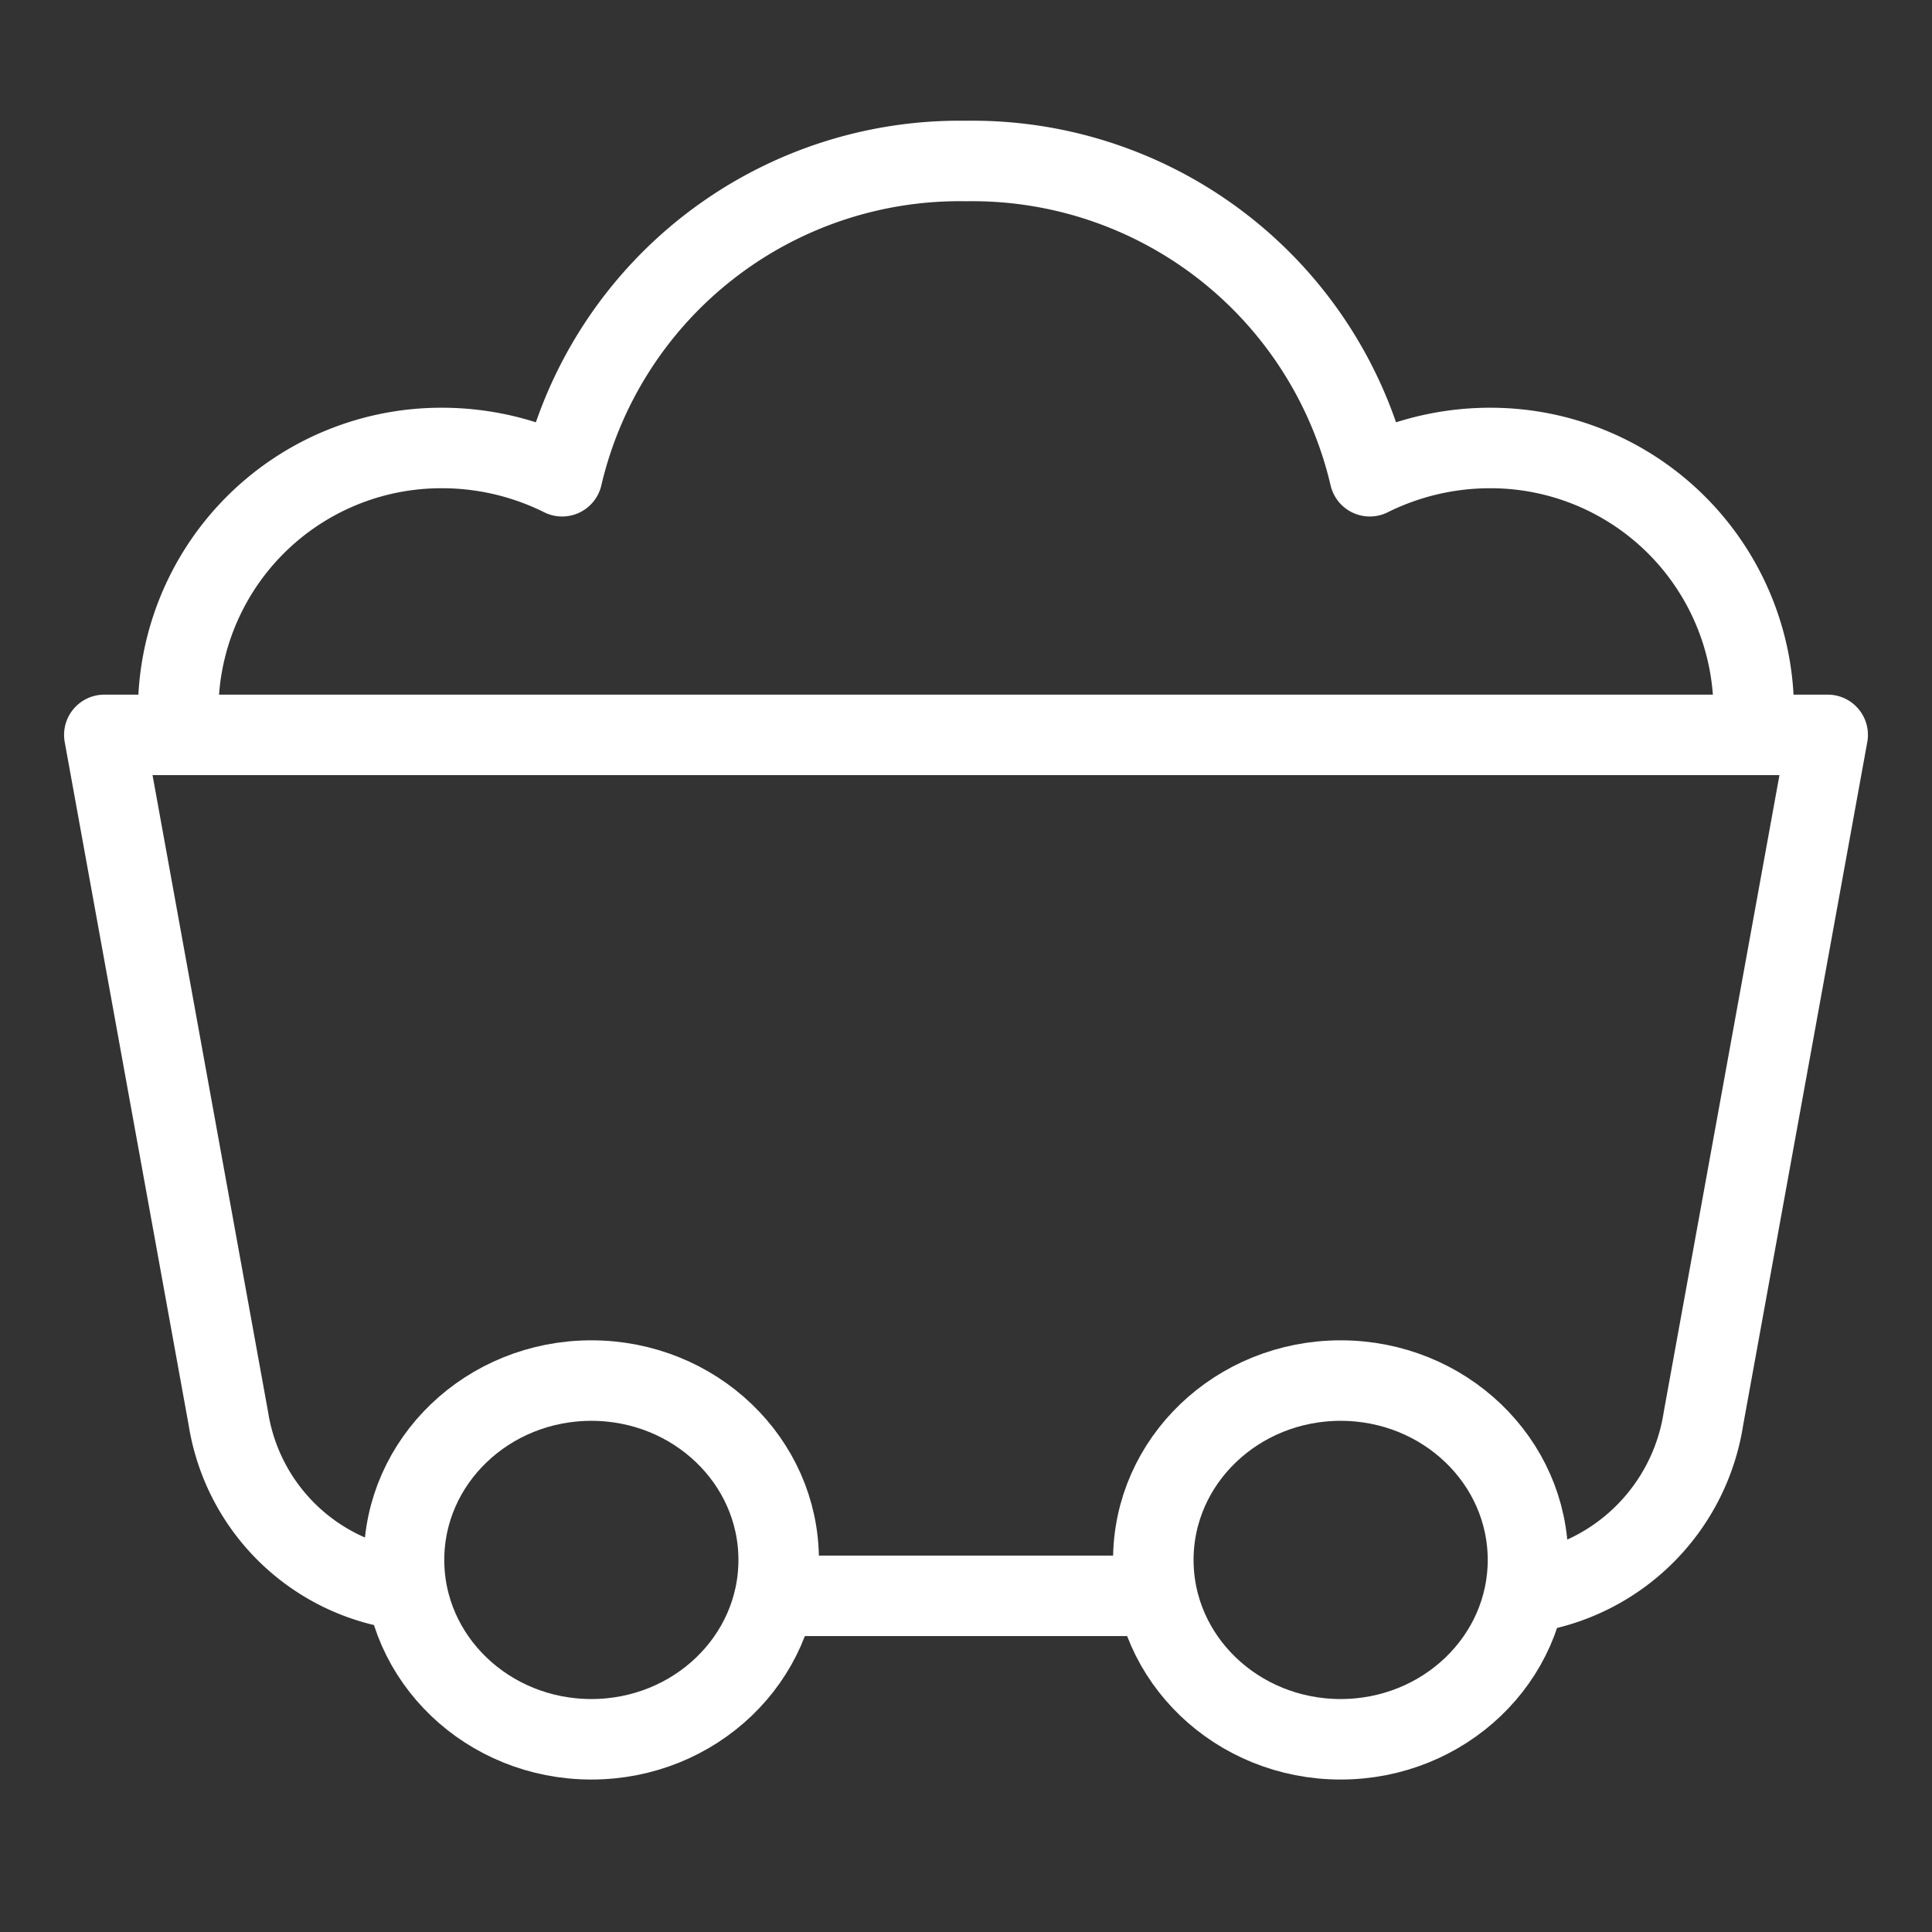 <?xml version="1.0" encoding="UTF-8"?>
<svg xmlns="http://www.w3.org/2000/svg" xmlns:xlink="http://www.w3.org/1999/xlink" width="24" height="24" viewBox="0 0 24 24">
  <rect x="0" y="0" width="24" height="24" fill="#333333" stroke="none"/>
  <defs>
    <clipPath id="clip-ico-dry">
      <rect width="24" height="24"></rect>
    </clipPath>
  </defs>
  <g id="ico-dry" clip-path="url(#clip-ico-dry)">
    <g id="Group_164" data-name="Group 164" transform="translate(0 0.792)">
      <path id="Path_189" data-name="Path 189" d="M4.223,19.119a2.545,2.545,0,0,1-2.182-2.126L.5,8.5H21.908l-1.543,8.492a2.585,2.585,0,0,1-2.18,2.164" transform="translate(0.796 -0.163)" fill="none" stroke="#fff" stroke-linecap="round" stroke-linejoin="round" stroke-width="1"></path>
      <ellipse id="Ellipse_115" data-name="Ellipse 115" cx="2.327" cy="2.228" rx="2.327" ry="2.228" transform="translate(5.019 16.358)" fill="none" stroke="#fff" stroke-linecap="round" stroke-linejoin="round" stroke-width="1"></ellipse>
      <ellipse id="Ellipse_116" data-name="Ellipse 116" cx="2.327" cy="2.228" rx="2.327" ry="2.228" transform="translate(14.327 16.358)" fill="none" stroke="#fff" stroke-linecap="round" stroke-linejoin="round" stroke-width="1"></ellipse>
      <line id="Line_115" data-name="Line 115" x2="4.654" transform="translate(9.673 19.032)" fill="none" stroke="#fff" stroke-linecap="round" stroke-linejoin="round" stroke-width="1"></line>
      <path id="Path_190" data-name="Path 190" d="M21.047,7.611a3.27,3.27,0,0,0-3.258-3.546,3.358,3.358,0,0,0-1.5.351A5.07,5.07,0,0,0,11.273.5,5.071,5.071,0,0,0,6.256,4.416a3.35,3.35,0,0,0-1.5-.351A3.268,3.268,0,0,0,1.5,7.63" transform="translate(0.727 0.708)" fill="none" stroke="#fff" stroke-linejoin="round" stroke-width="1"></path>
    </g>
  </g>
</svg>
